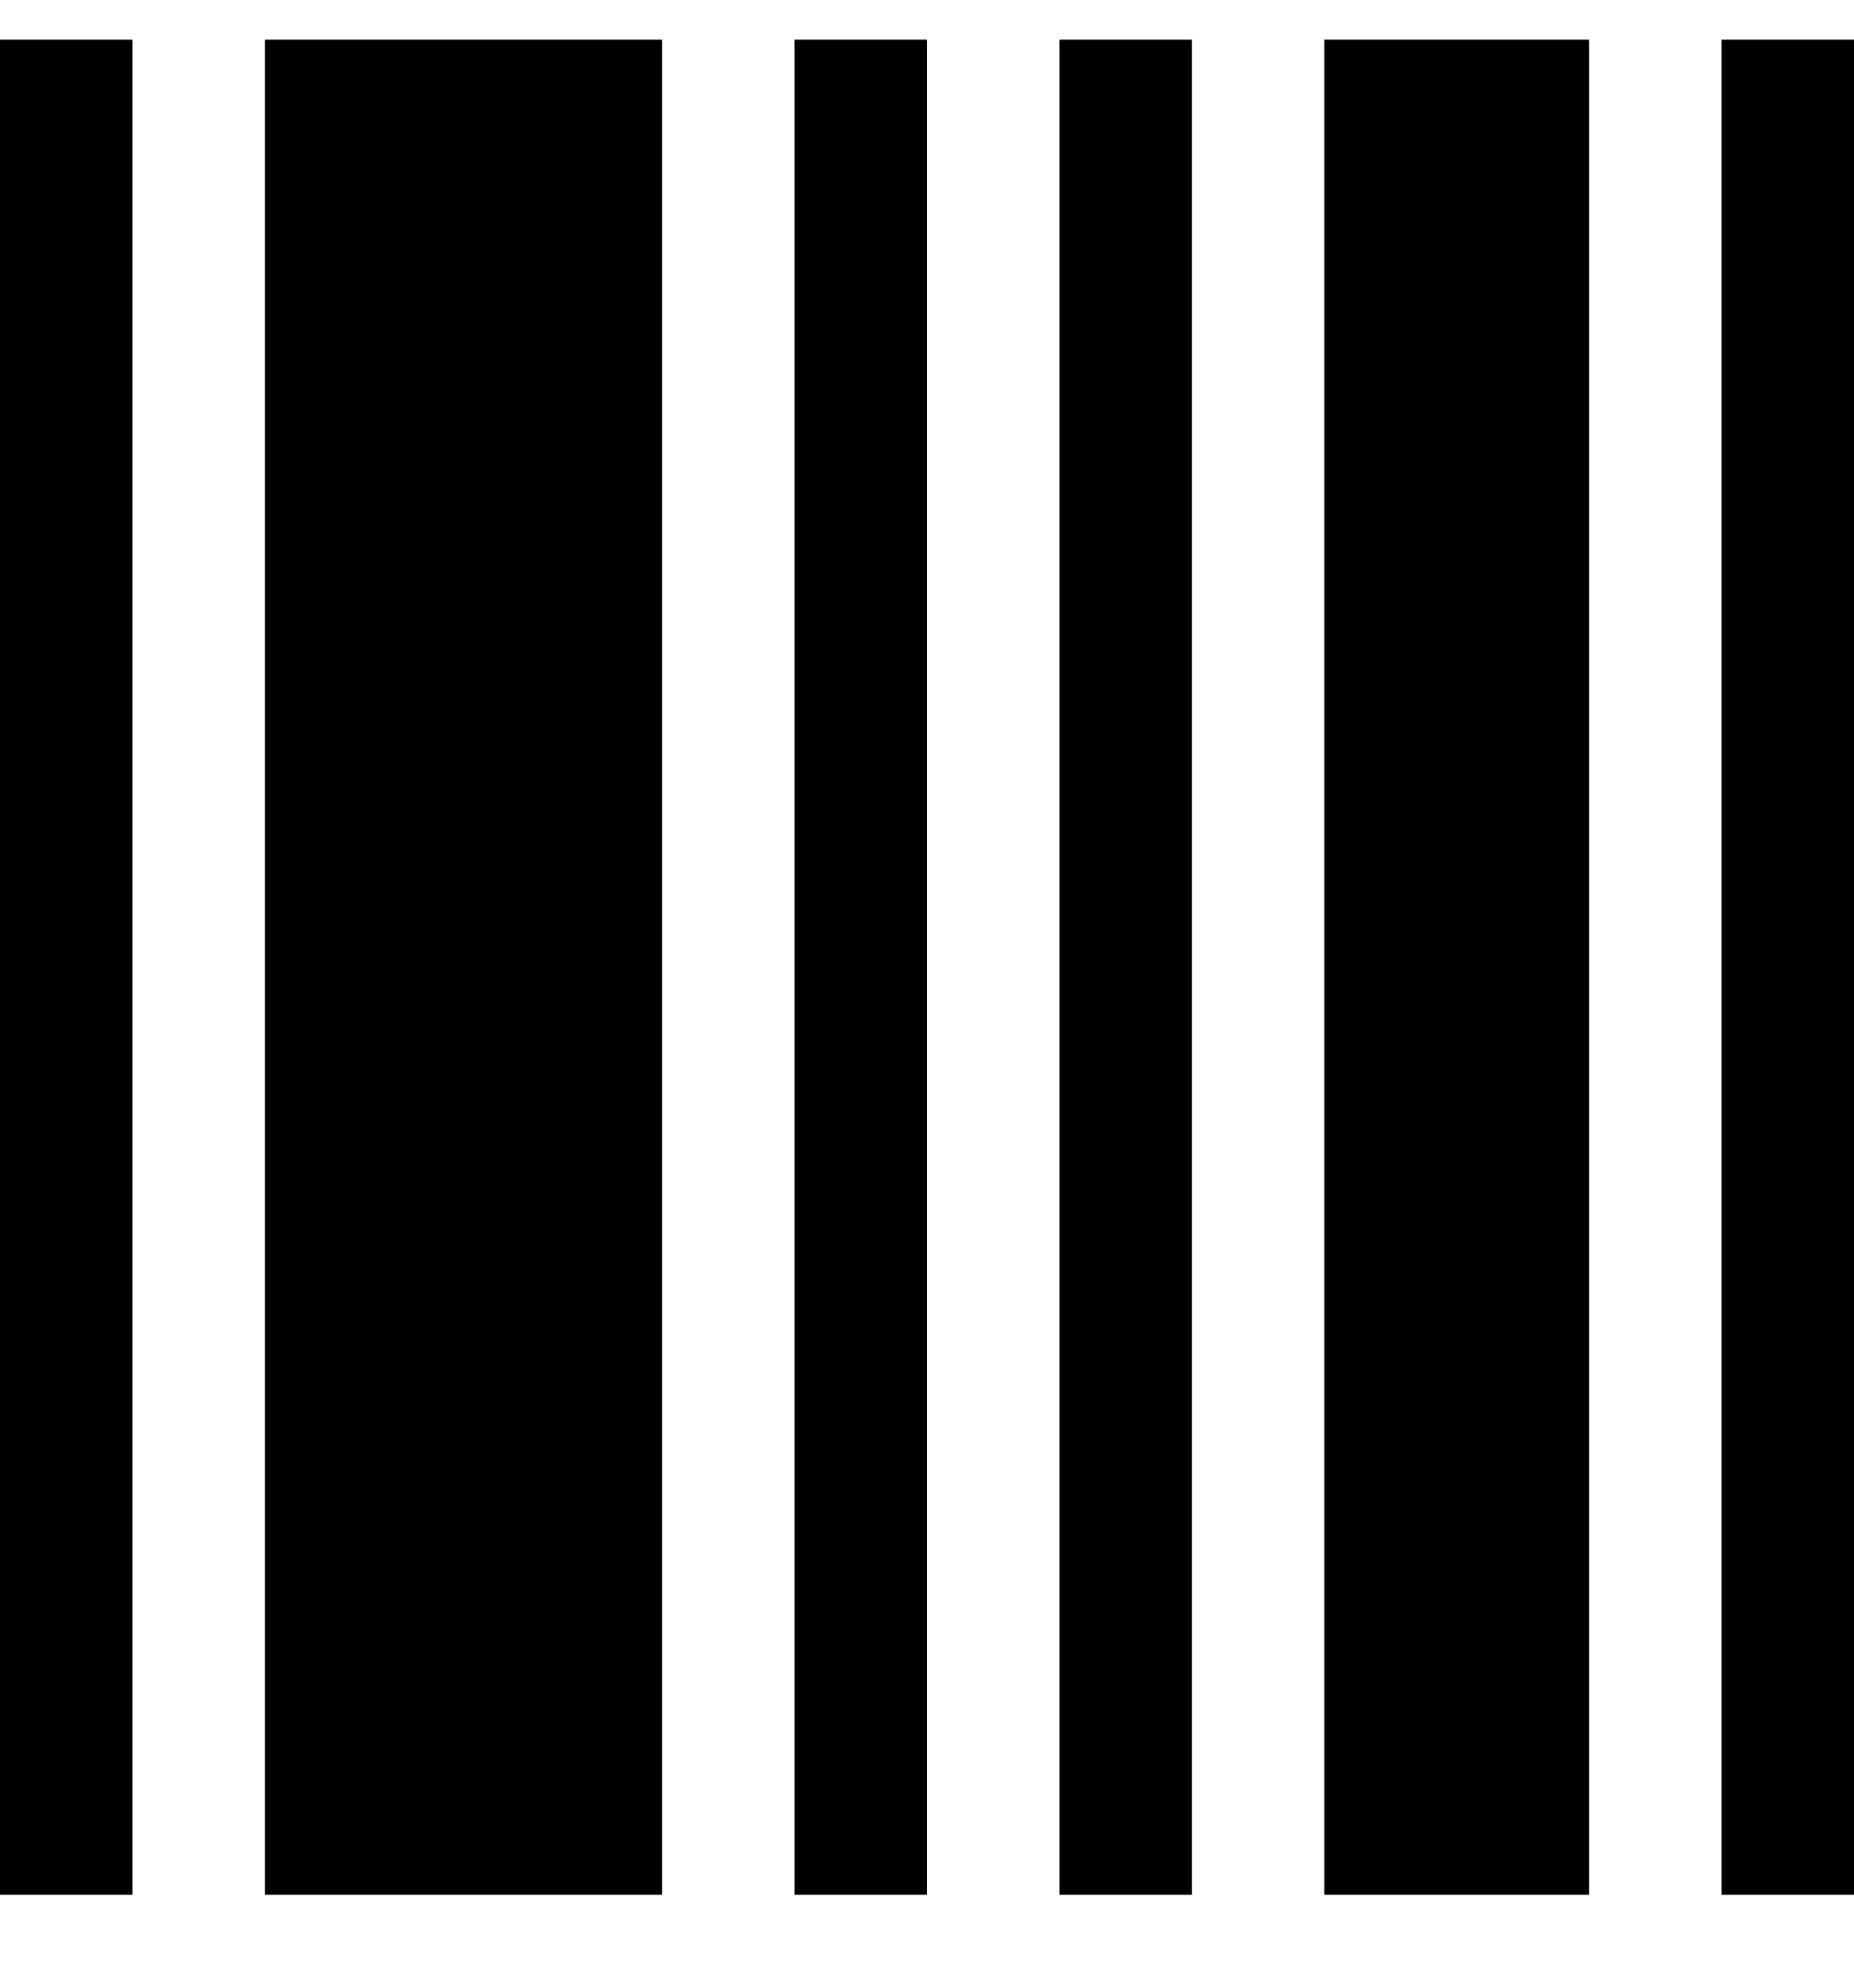 <svg width="14" height="15" viewBox="0 0 14 15" fill="none" xmlns="http://www.w3.org/2000/svg">
<path fill-rule="evenodd" clip-rule="evenodd" d="M1 0.299H0V14.299H1V0.299ZM5 0.299H2V14.299H5V0.299ZM6 0.299H7V14.299H6V0.299ZM9 0.299H8V14.299H9V0.299ZM13 0.299H14V14.299H13V0.299ZM12 0.299H10V14.299H12V0.299Z" fill="black"/>
</svg>
